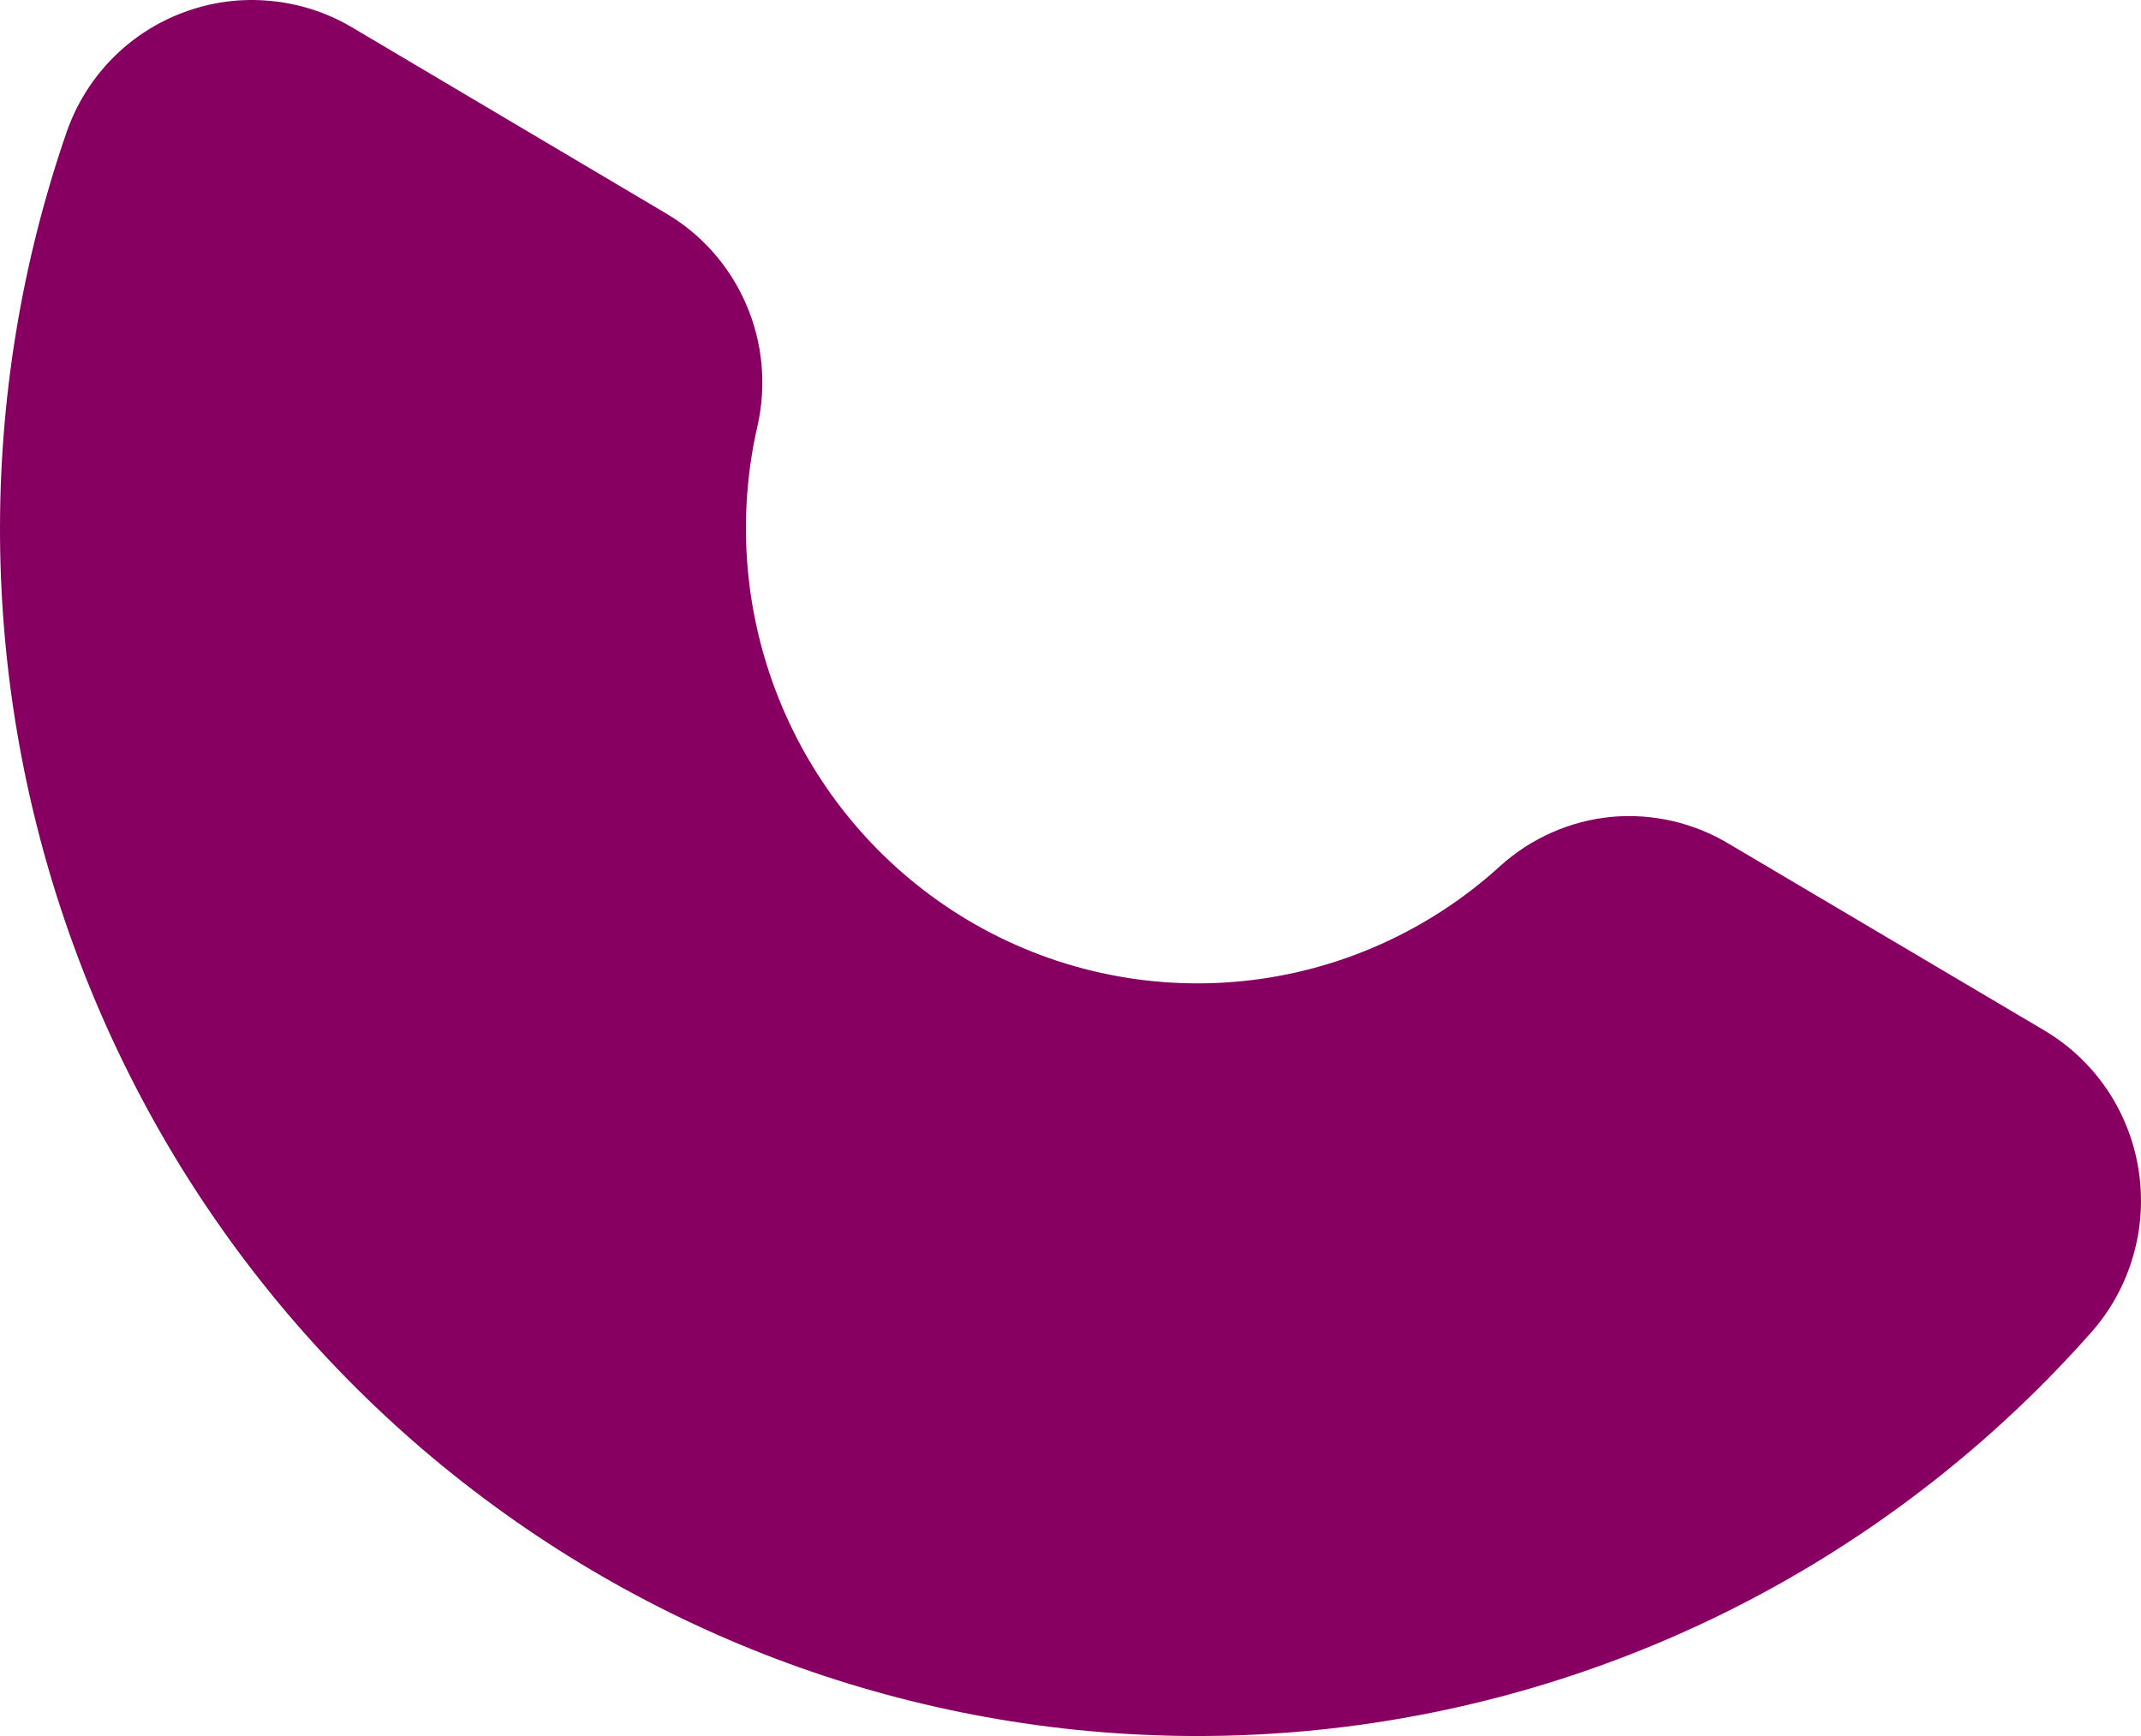 <?xml version="1.0" encoding="UTF-8"?> <svg xmlns="http://www.w3.org/2000/svg" width="185" height="150" viewBox="0 0 185 150" fill="none"> <path d="M30.365 2.332L57.473 18.395C60.574 20.195 63.021 22.949 64.456 26.253C65.896 29.553 66.251 33.231 65.466 36.748C63.584 44.908 64.34 53.461 67.622 61.158C70.899 68.855 76.53 75.296 83.695 79.543C90.861 83.789 99.186 85.618 107.456 84.763C115.724 83.91 123.506 80.418 129.666 74.796C132.338 72.395 135.702 70.918 139.266 70.579C142.825 70.26 146.393 71.09 149.454 72.948L176.593 89.003C178.764 90.278 180.627 92.023 182.047 94.113C183.46 96.199 184.397 98.575 184.79 101.07C185.183 103.562 185.023 106.111 184.32 108.533C183.62 110.959 182.394 113.198 180.73 115.088C164.803 133.102 143.17 144.994 119.517 148.737C95.867 152.481 71.659 147.842 51.023 135.612C30.389 123.383 14.601 104.321 6.353 81.675C-1.911 59.022 -2.119 34.181 5.766 11.39C6.594 9.02 7.932 6.862 9.684 5.073C11.45 3.275 13.592 1.896 15.954 1.037C18.305 0.168 20.819 -0.162 23.312 0.074C25.8 0.293 28.209 1.064 30.365 2.332V2.332Z" fill="#870061"></path> </svg> 